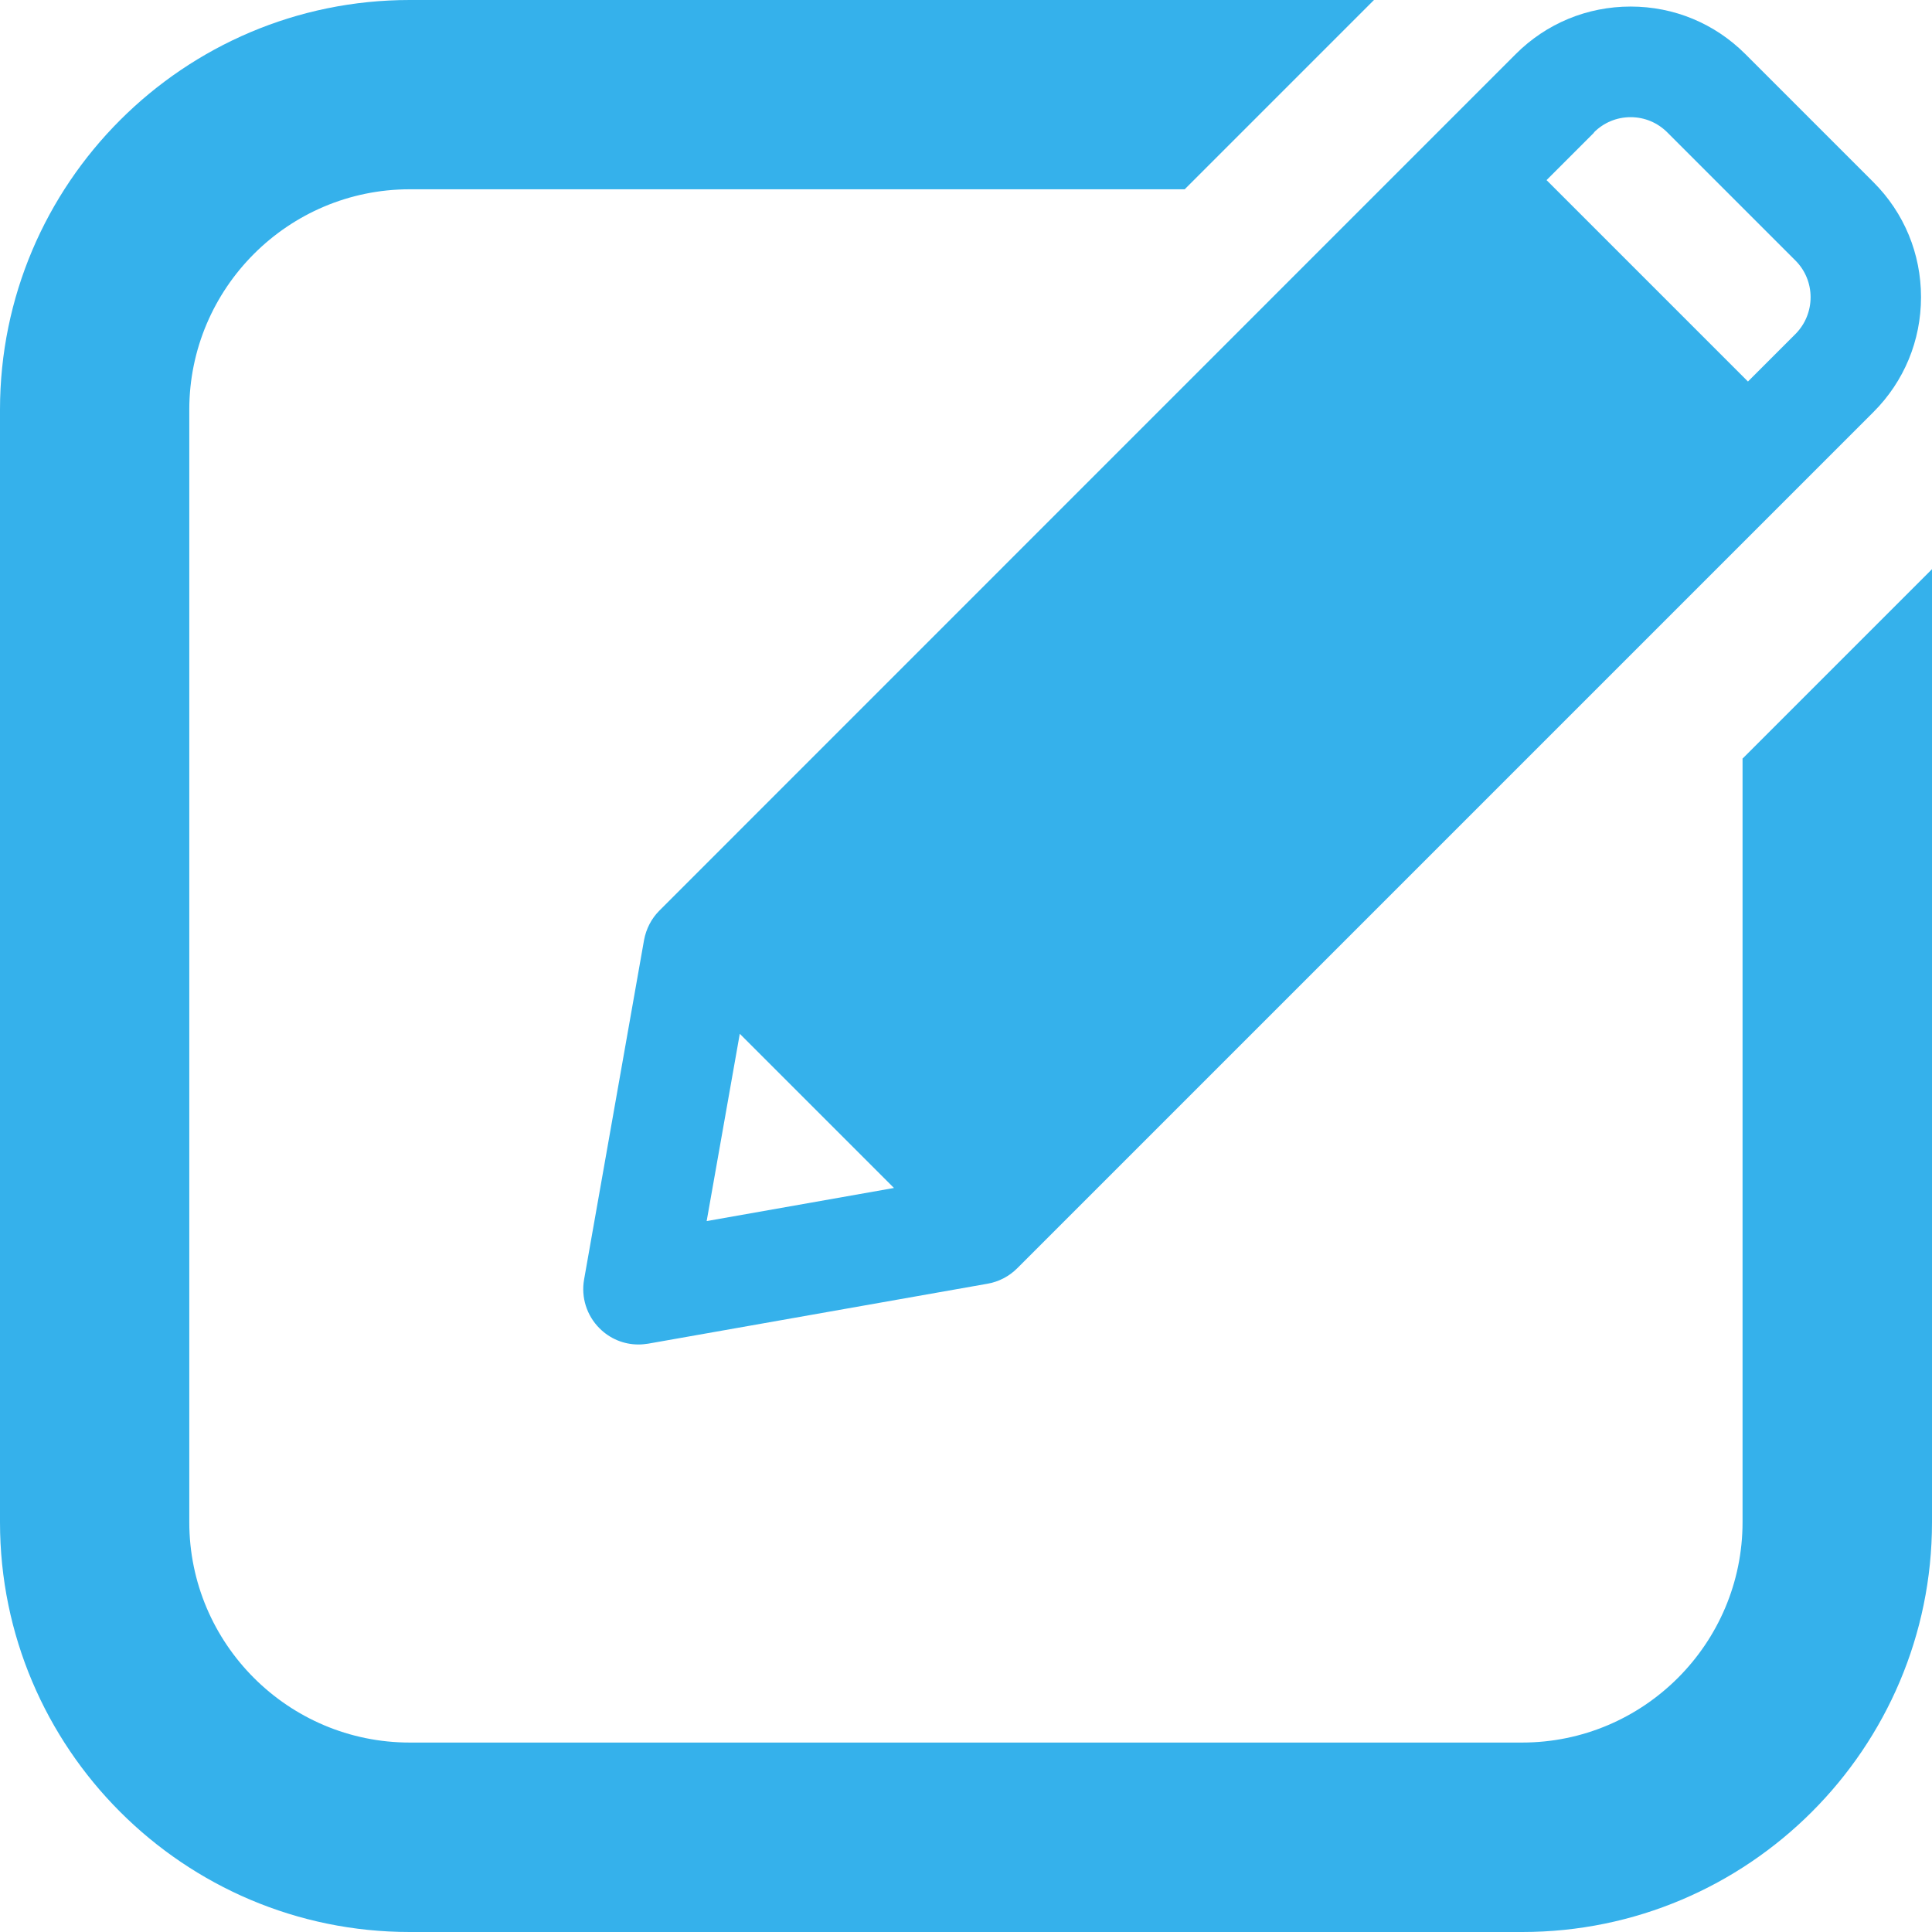 <?xml version="1.0" encoding="UTF-8"?><svg id="Layer_2" xmlns="http://www.w3.org/2000/svg" viewBox="0 0 117.89 117.88"><g id="Layer_3"><g><path d="M106.33,46.28v46.6c0,7.41-6.03,13.45-13.45,13.45H25c-7.41,0-13.45-6.03-13.45-13.45V25c0-7.41,6.03-13.45,13.45-13.45h47.29L83.84,0H25C11.21,0,0,11.21,0,25V92.89c0,13.78,11.21,25,25,25H92.89c13.78,0,25-11.21,25-25V34.73l-11.55,11.55Z" fill="#35b1eb"/><path d="M39.3,57.36l-3.66,20.72c-.19,1.08,.16,2.19,.94,2.97,.64,.64,1.48,.99,2.38,.99,.2,0,.39-.02,.59-.05l20.72-3.66c.68-.12,1.31-.45,1.8-.94L114.32,25.14c1.87-1.87,2.9-4.36,2.9-7.01s-1.03-5.14-2.9-7.01l-7.82-7.82c-1.87-1.87-4.35-2.9-7-2.9s-5.14,1.03-7.01,2.9L40.24,55.56c-.49,.49-.81,1.11-.94,1.8ZM97.26,8.08c.6-.6,1.39-.93,2.24-.93s1.64,.33,2.24,.93l7.82,7.82c1.23,1.23,1.23,3.24,0,4.48l-2.9,2.9-12.29-12.29,2.9-2.9ZM45.14,63.08l9.41,9.41-11.43,2.02,2.02-11.42Z" fill="#35b1eb"/></g></g></svg>